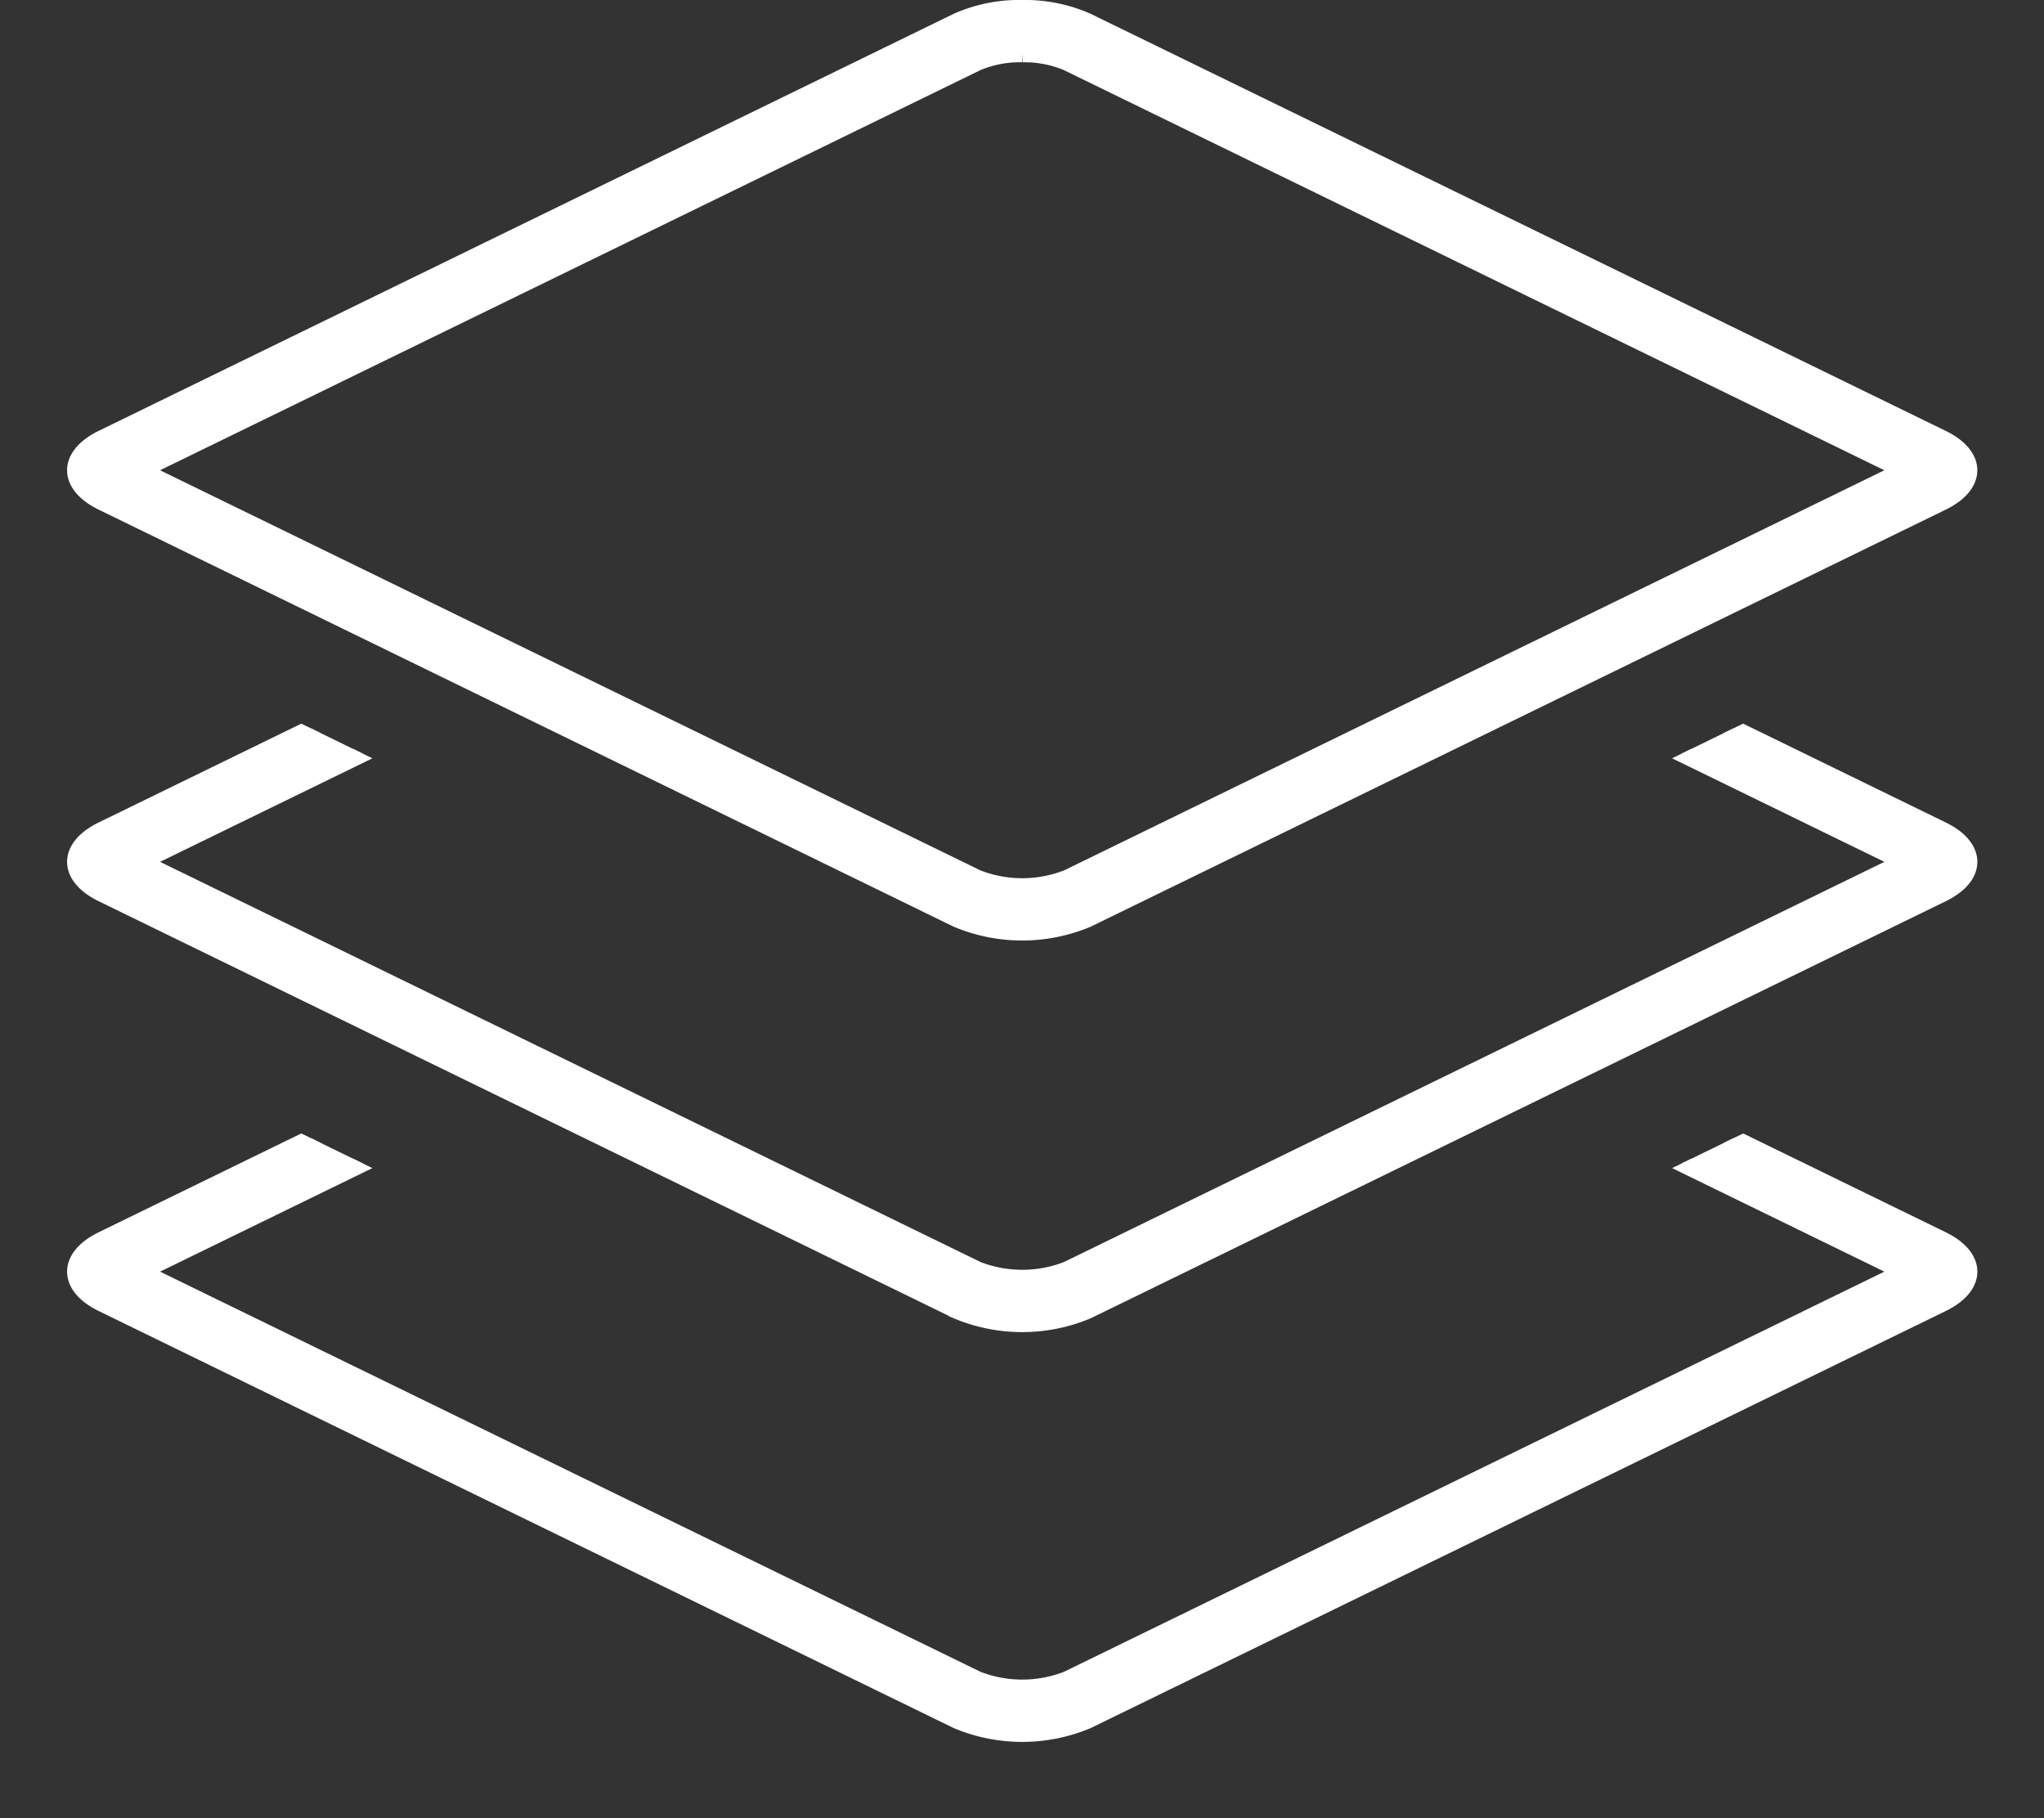 <svg xmlns="http://www.w3.org/2000/svg" xmlns:xlink="http://www.w3.org/1999/xlink" width="119.522" height="106.294" viewBox="0 0 119.522 106.294"><rect x="0" y="0" width="119.522" height="106.294" fill="#333333" stroke="none"/><defs><clipPath id="clip-path"><path id="Path_372" data-name="Path 372" d="M108.829,114.4l4.728,2.306c2.091,1.019,2.091,2.688,0,3.707L63.576,144.789a9.831,9.831,0,0,1-7.6,0L5.991,120.416c-2.091-1.02-2.091-2.688,0-3.707L10.72,114.4H0v51.716H119.522V114.4Z" transform="translate(0 -114.403)" fill="#fff"></path></clipPath><clipPath id="clip-path-2"><path id="Path_374" data-name="Path 374" d="M108.829,203.723l4.728,2.306c2.091,1.02,2.091,2.688,0,3.708L63.576,234.109a9.831,9.831,0,0,1-7.6,0L5.991,209.736c-2.091-1.02-2.091-2.688,0-3.708l4.728-2.306H0v51.716H119.522V203.723Z" transform="translate(0 -203.723)" fill="#fff"></path></clipPath></defs><g id="productivity-icon" transform="translate(0 0.5)"><path id="Path_370" data-name="Path 370" d="M73.345,2.643a6.436,6.436,0,0,1,2.643.5L124.9,26.991,75.988,50.842a7.272,7.272,0,0,1-5.286,0L21.791,26.991,70.7,3.141a6.436,6.436,0,0,1,2.643-.5m0-2.643a8.954,8.954,0,0,0-3.8.765L19.562,25.137c-2.091,1.02-2.091,2.688,0,3.708L69.543,53.218a9.831,9.831,0,0,0,7.6,0l49.982-24.373c2.091-1.02,2.091-2.688,0-3.708L77.146.765A8.954,8.954,0,0,0,73.345,0" transform="translate(-13.571)" fill="#fff" stroke="#fff" stroke-width="1"></path><g id="Group_1237" data-name="Group 1237" transform="translate(0 30.122)" clip-path="url(#clip-path)"><path id="Path_371" data-name="Path 371" d="M73.345,87.632a6.435,6.435,0,0,1,2.643.5L124.9,111.98,75.988,135.831a7.272,7.272,0,0,1-5.286,0L21.791,111.98,70.7,88.13a6.436,6.436,0,0,1,2.643-.5m0-2.643a8.954,8.954,0,0,0-3.8.765L19.562,110.126c-2.091,1.02-2.091,2.688,0,3.708l49.982,24.373a9.831,9.831,0,0,0,7.6,0l49.982-24.373c2.091-1.02,2.091-2.688,0-3.708L77.146,85.754a8.954,8.954,0,0,0-3.8-.765" transform="translate(-13.57 -92.219)" fill="#fff" stroke="#fff" stroke-width="1"></path></g><g id="Group_1239" data-name="Group 1239" transform="translate(0 54.078)" clip-path="url(#clip-path-2)"><path id="Path_373" data-name="Path 373" d="M73.345,176.952a6.435,6.435,0,0,1,2.643.5L124.9,201.3,75.988,225.151a7.272,7.272,0,0,1-5.286,0L21.791,201.3,70.7,177.45a6.435,6.435,0,0,1,2.643-.5m0-2.643a8.954,8.954,0,0,0-3.8.765L19.562,199.446c-2.091,1.02-2.091,2.688,0,3.708l49.982,24.373a9.831,9.831,0,0,0,7.6,0l49.982-24.373c2.091-1.02,2.091-2.688,0-3.708L77.146,175.074a8.954,8.954,0,0,0-3.8-.765" transform="translate(-13.57 -181.539)" fill="#fff" stroke="#fff" stroke-width="1"></path></g></g></svg>